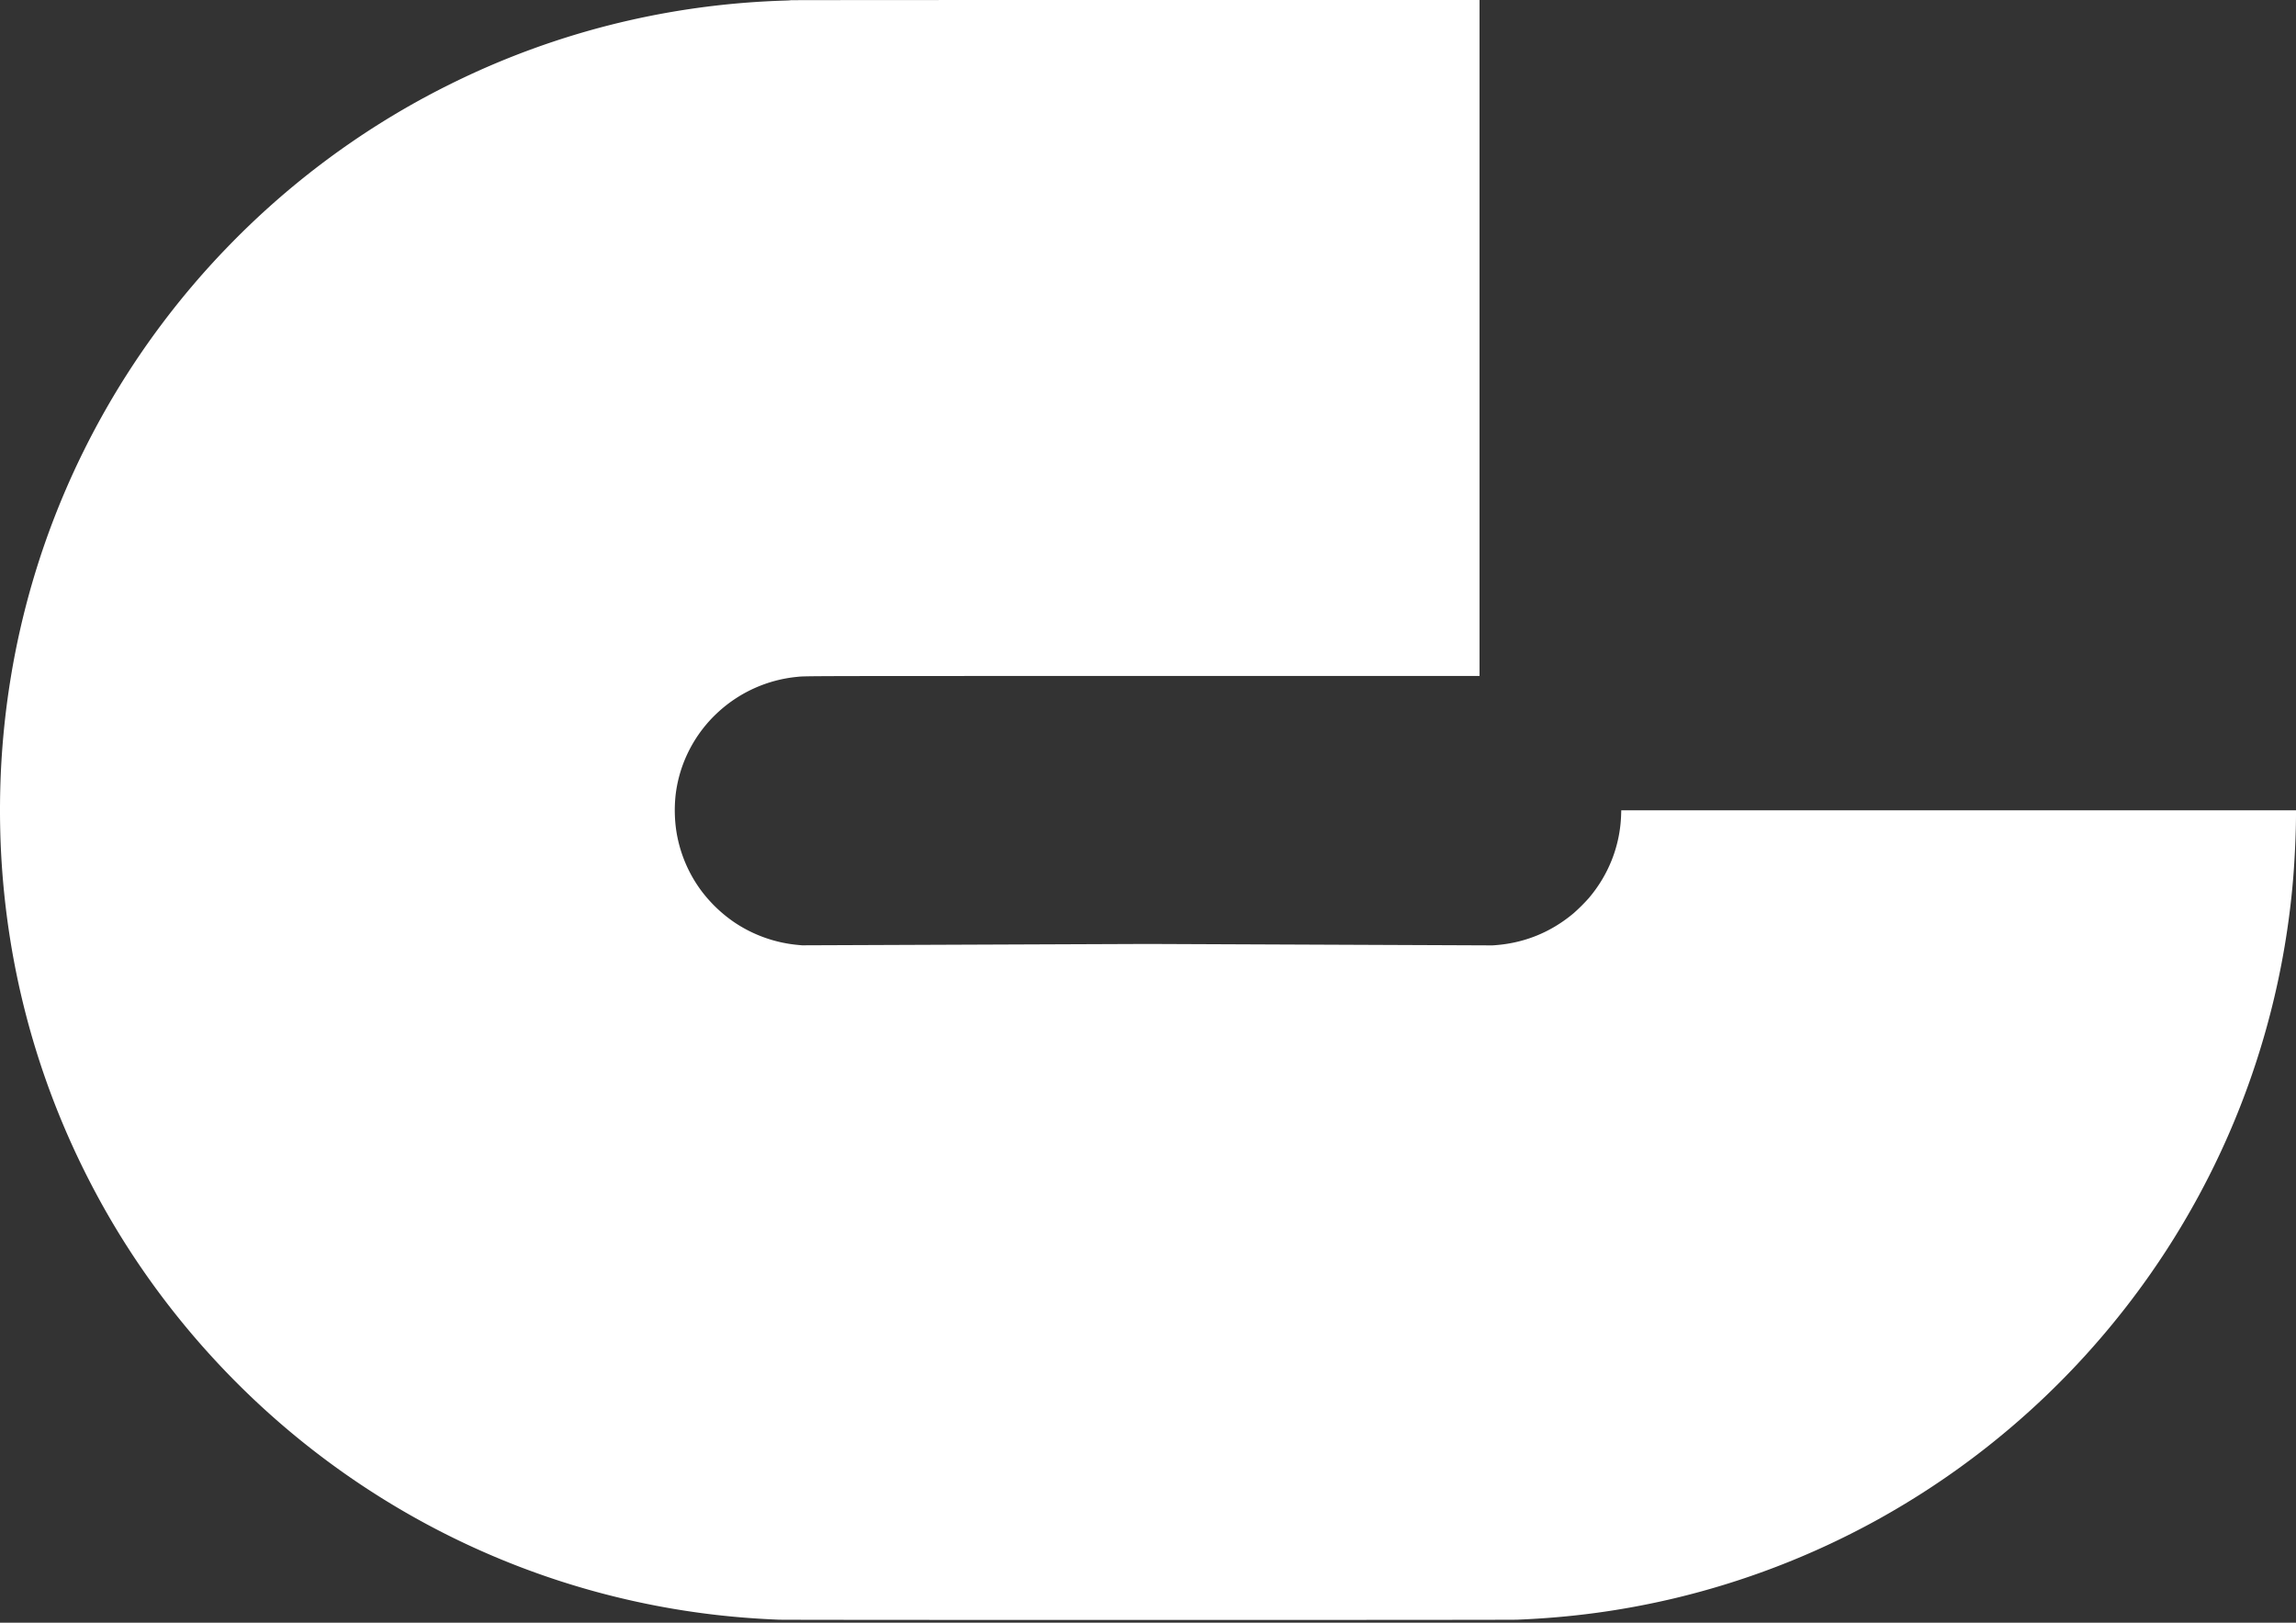 <svg xmlns="http://www.w3.org/2000/svg" width="300" height="212" fill="none"><rect width="100%" height="100%" fill="#333333" stroke="none"/><path fill="#fff" fill-rule="evenodd" d="M103.317.026c0 .014-.307.034-.683.046-13.921.417-27.432 3.503-40.043 9.145a109.223 109.223 0 0 0-8.1 4.05A106.027 106.027 0 0 0 29.609 32.4 105.955 105.955 0 0 0 13.93 53.292C5.602 67.846.914 83.97.115 100.81a110.649 110.649 0 0 0-.014 9.78c.728 16.277 5.063 31.825 12.848 46.078 6.623 12.126 15.743 23.003 26.602 31.727 13.493 10.84 29.318 18.164 46.245 21.4 5.254 1.004 10.448 1.594 16.006 1.815 1.088.044 95.302.044 96.391 0 7.071-.282 13.663-1.17 20.371-2.745a105.52 105.52 0 0 0 26.385-10.117 106.092 106.092 0 0 0 27.362-21.487c15.759-17.243 25.314-39.031 27.298-62.246.229-2.689.39-6.213.391-8.558v-.592h-88.162l-.019.592c-.128 4.01-1.614 7.824-4.253 10.912a23.755 23.755 0 0 1-1.943 1.931c-2.973 2.502-6.467 3.919-10.332 4.191l-.293.02-45.001-.187-45.085.177c-.225-.004.113.02-.587-.042a17.8 17.8 0 0 1-8.313-2.919 18.313 18.313 0 0 1-4.346-4.124 17.622 17.622 0 0 1-3.317-7.986 18.482 18.482 0 0 1-.076-4.53c.475-4.17 2.492-8.086 5.629-10.925a17.77 17.77 0 0 1 10.195-4.539c1.232-.124-.326-.12 45.593-.12h43.628V0h-45.001c-24.821 0-45 .011-45 .026z" clip-rule="evenodd"/></svg>